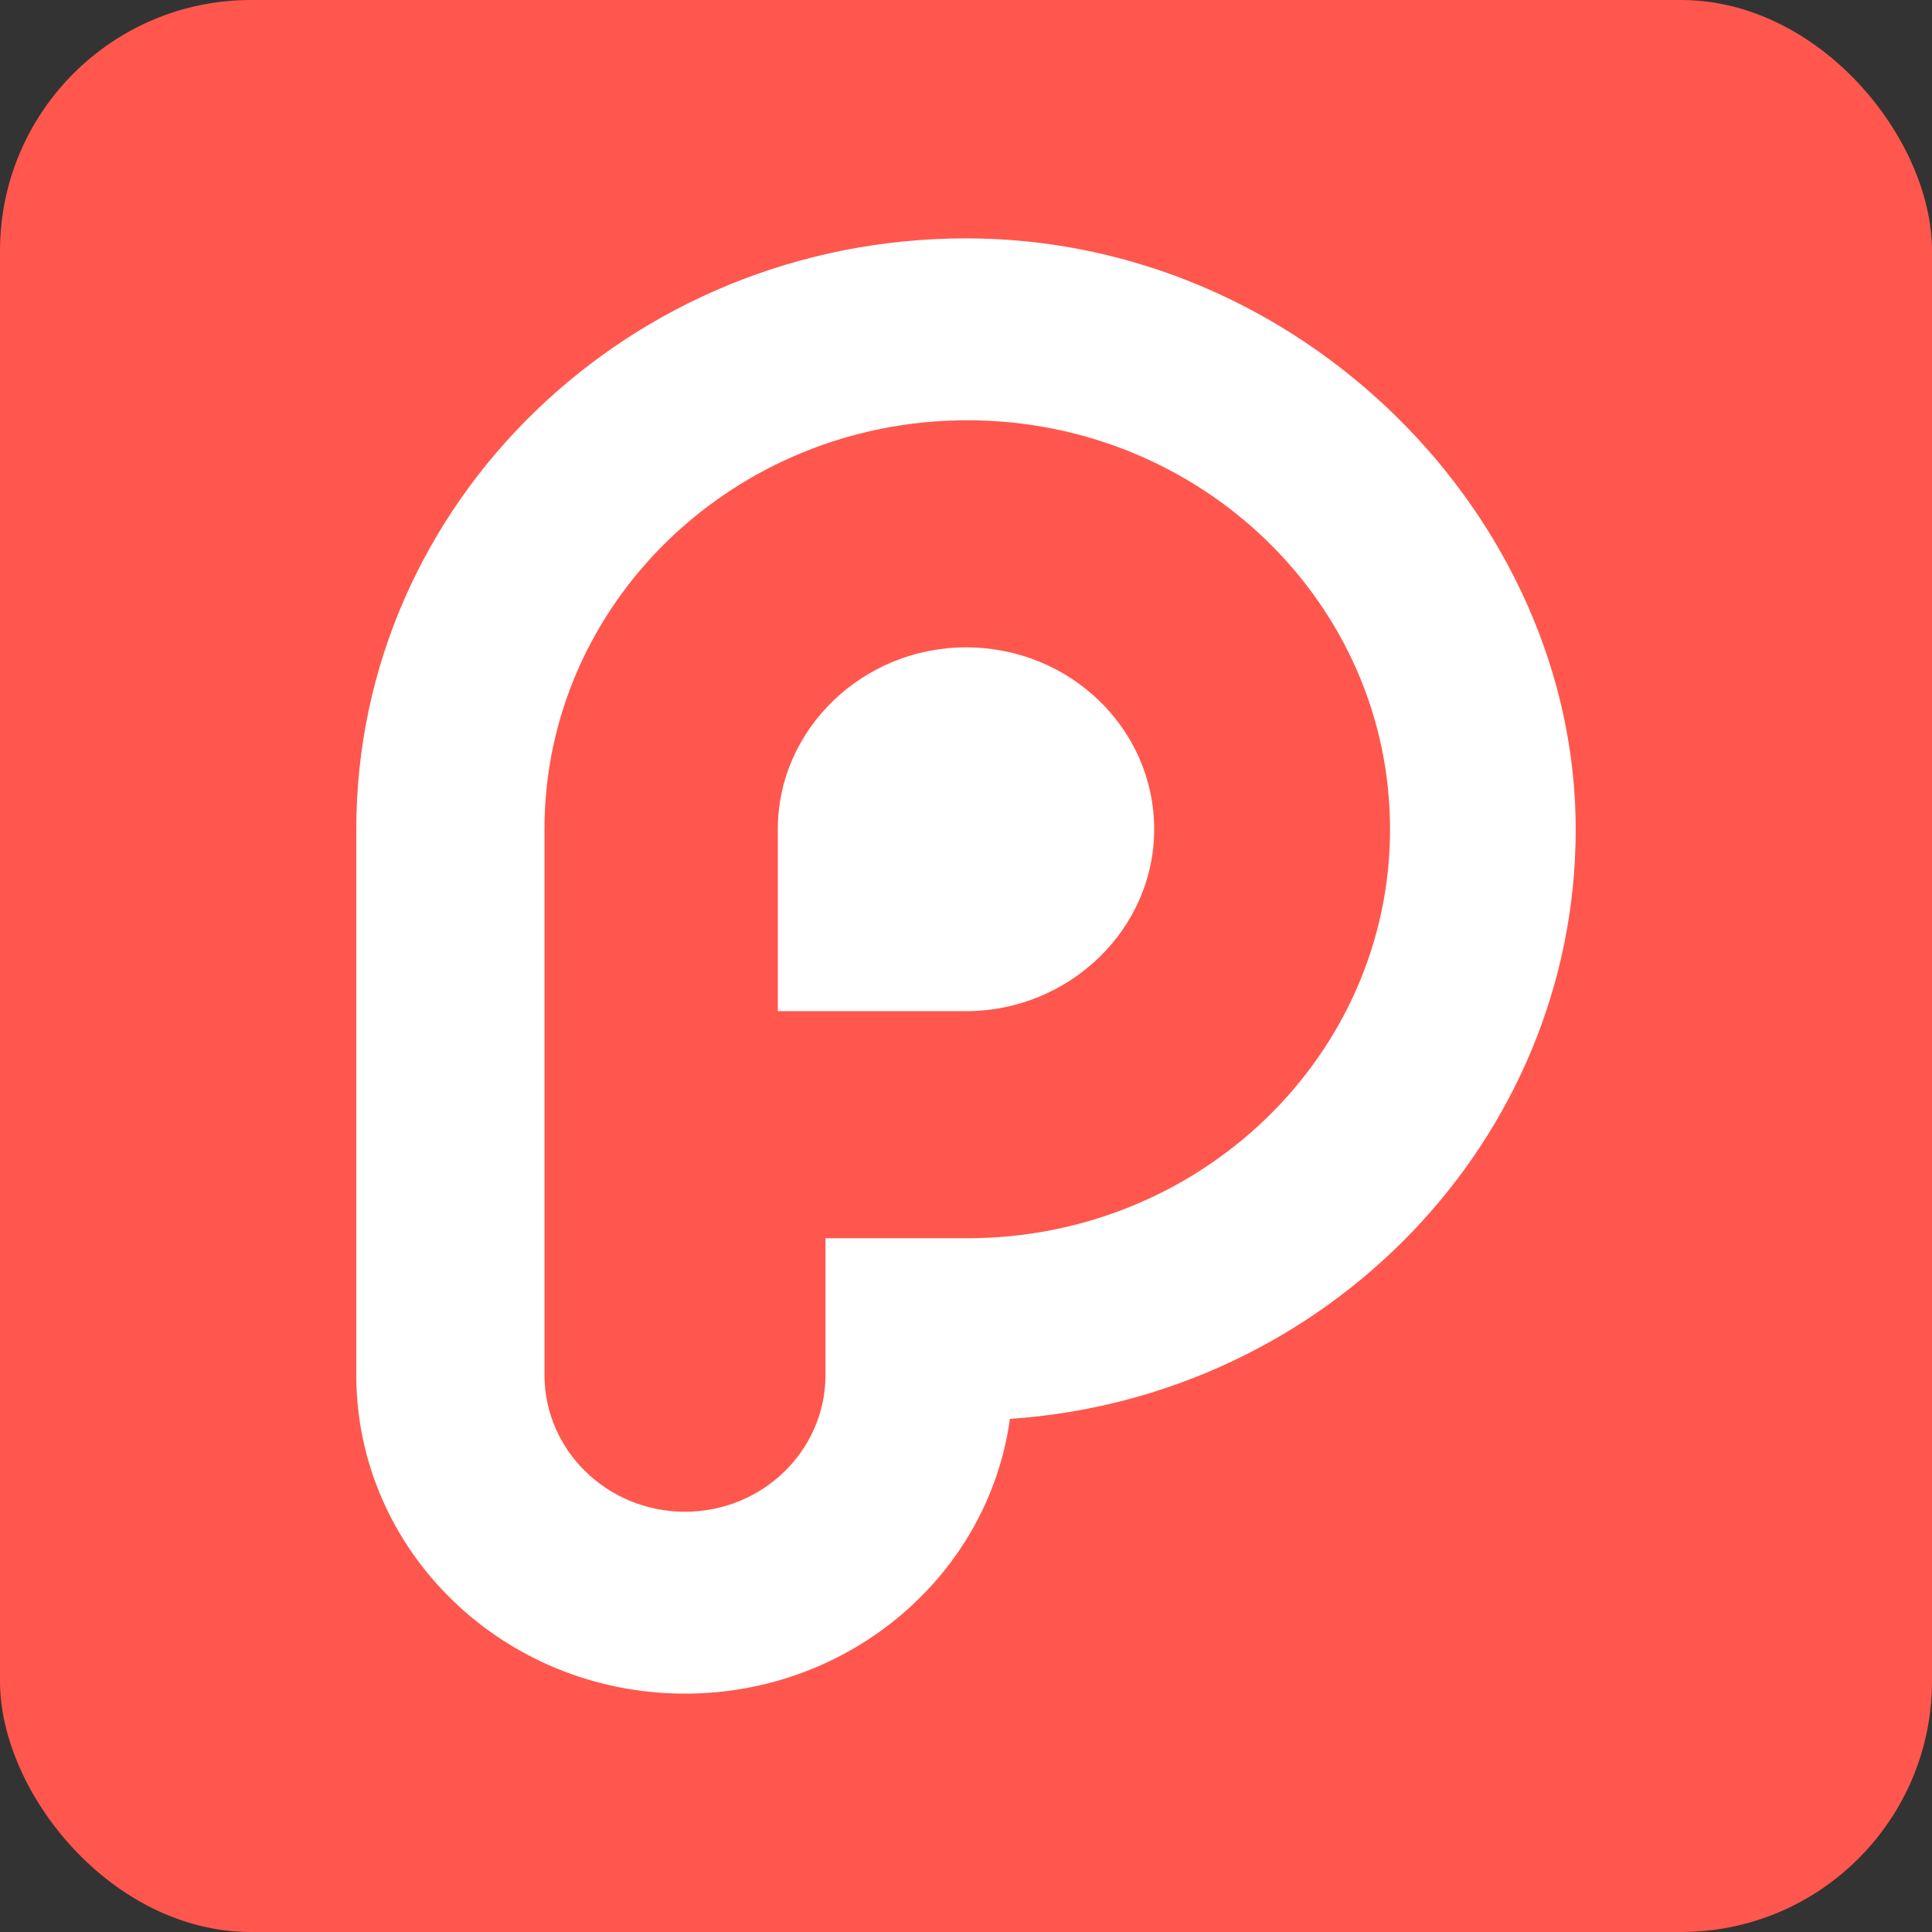 <?xml version="1.0" encoding="UTF-8"?>
<svg id="_圖層_1" data-name="圖層 1" xmlns="http://www.w3.org/2000/svg" viewBox="0 0 15.4 15.4">
  <rect x="0" y="0" width="15.4" height="15.4" fill="#333333" stroke="none"/>
  <rect width="15.4" height="15.4" rx="2" ry="2" style="fill: #ff574d;"/>
  <g>
    <path d="M7.7,1.9c-2.68,0-4.86,2.11-4.86,4.71v4.35c0,1.4,1.17,2.54,2.62,2.54,1.32,0,2.42-.95,2.59-2.19,2.52-.17,4.51-2.22,4.51-4.7S10.38,1.9,7.7,1.9ZM7.7,9.87h-1.12v1.09c0,.6-.5,1.09-1.12,1.09s-1.12-.49-1.12-1.09v-4.35c0-1.8,1.51-3.26,3.37-3.26s3.37,1.46,3.37,3.26-1.51,3.26-3.37,3.26Z" style="fill: #fff;"/>
    <path d="M7.7,5.16c-.82,0-1.5.65-1.5,1.45v1.45h1.5c.82,0,1.5-.65,1.5-1.45s-.67-1.45-1.5-1.45Z" style="fill: #fff;"/>
  </g>
</svg>